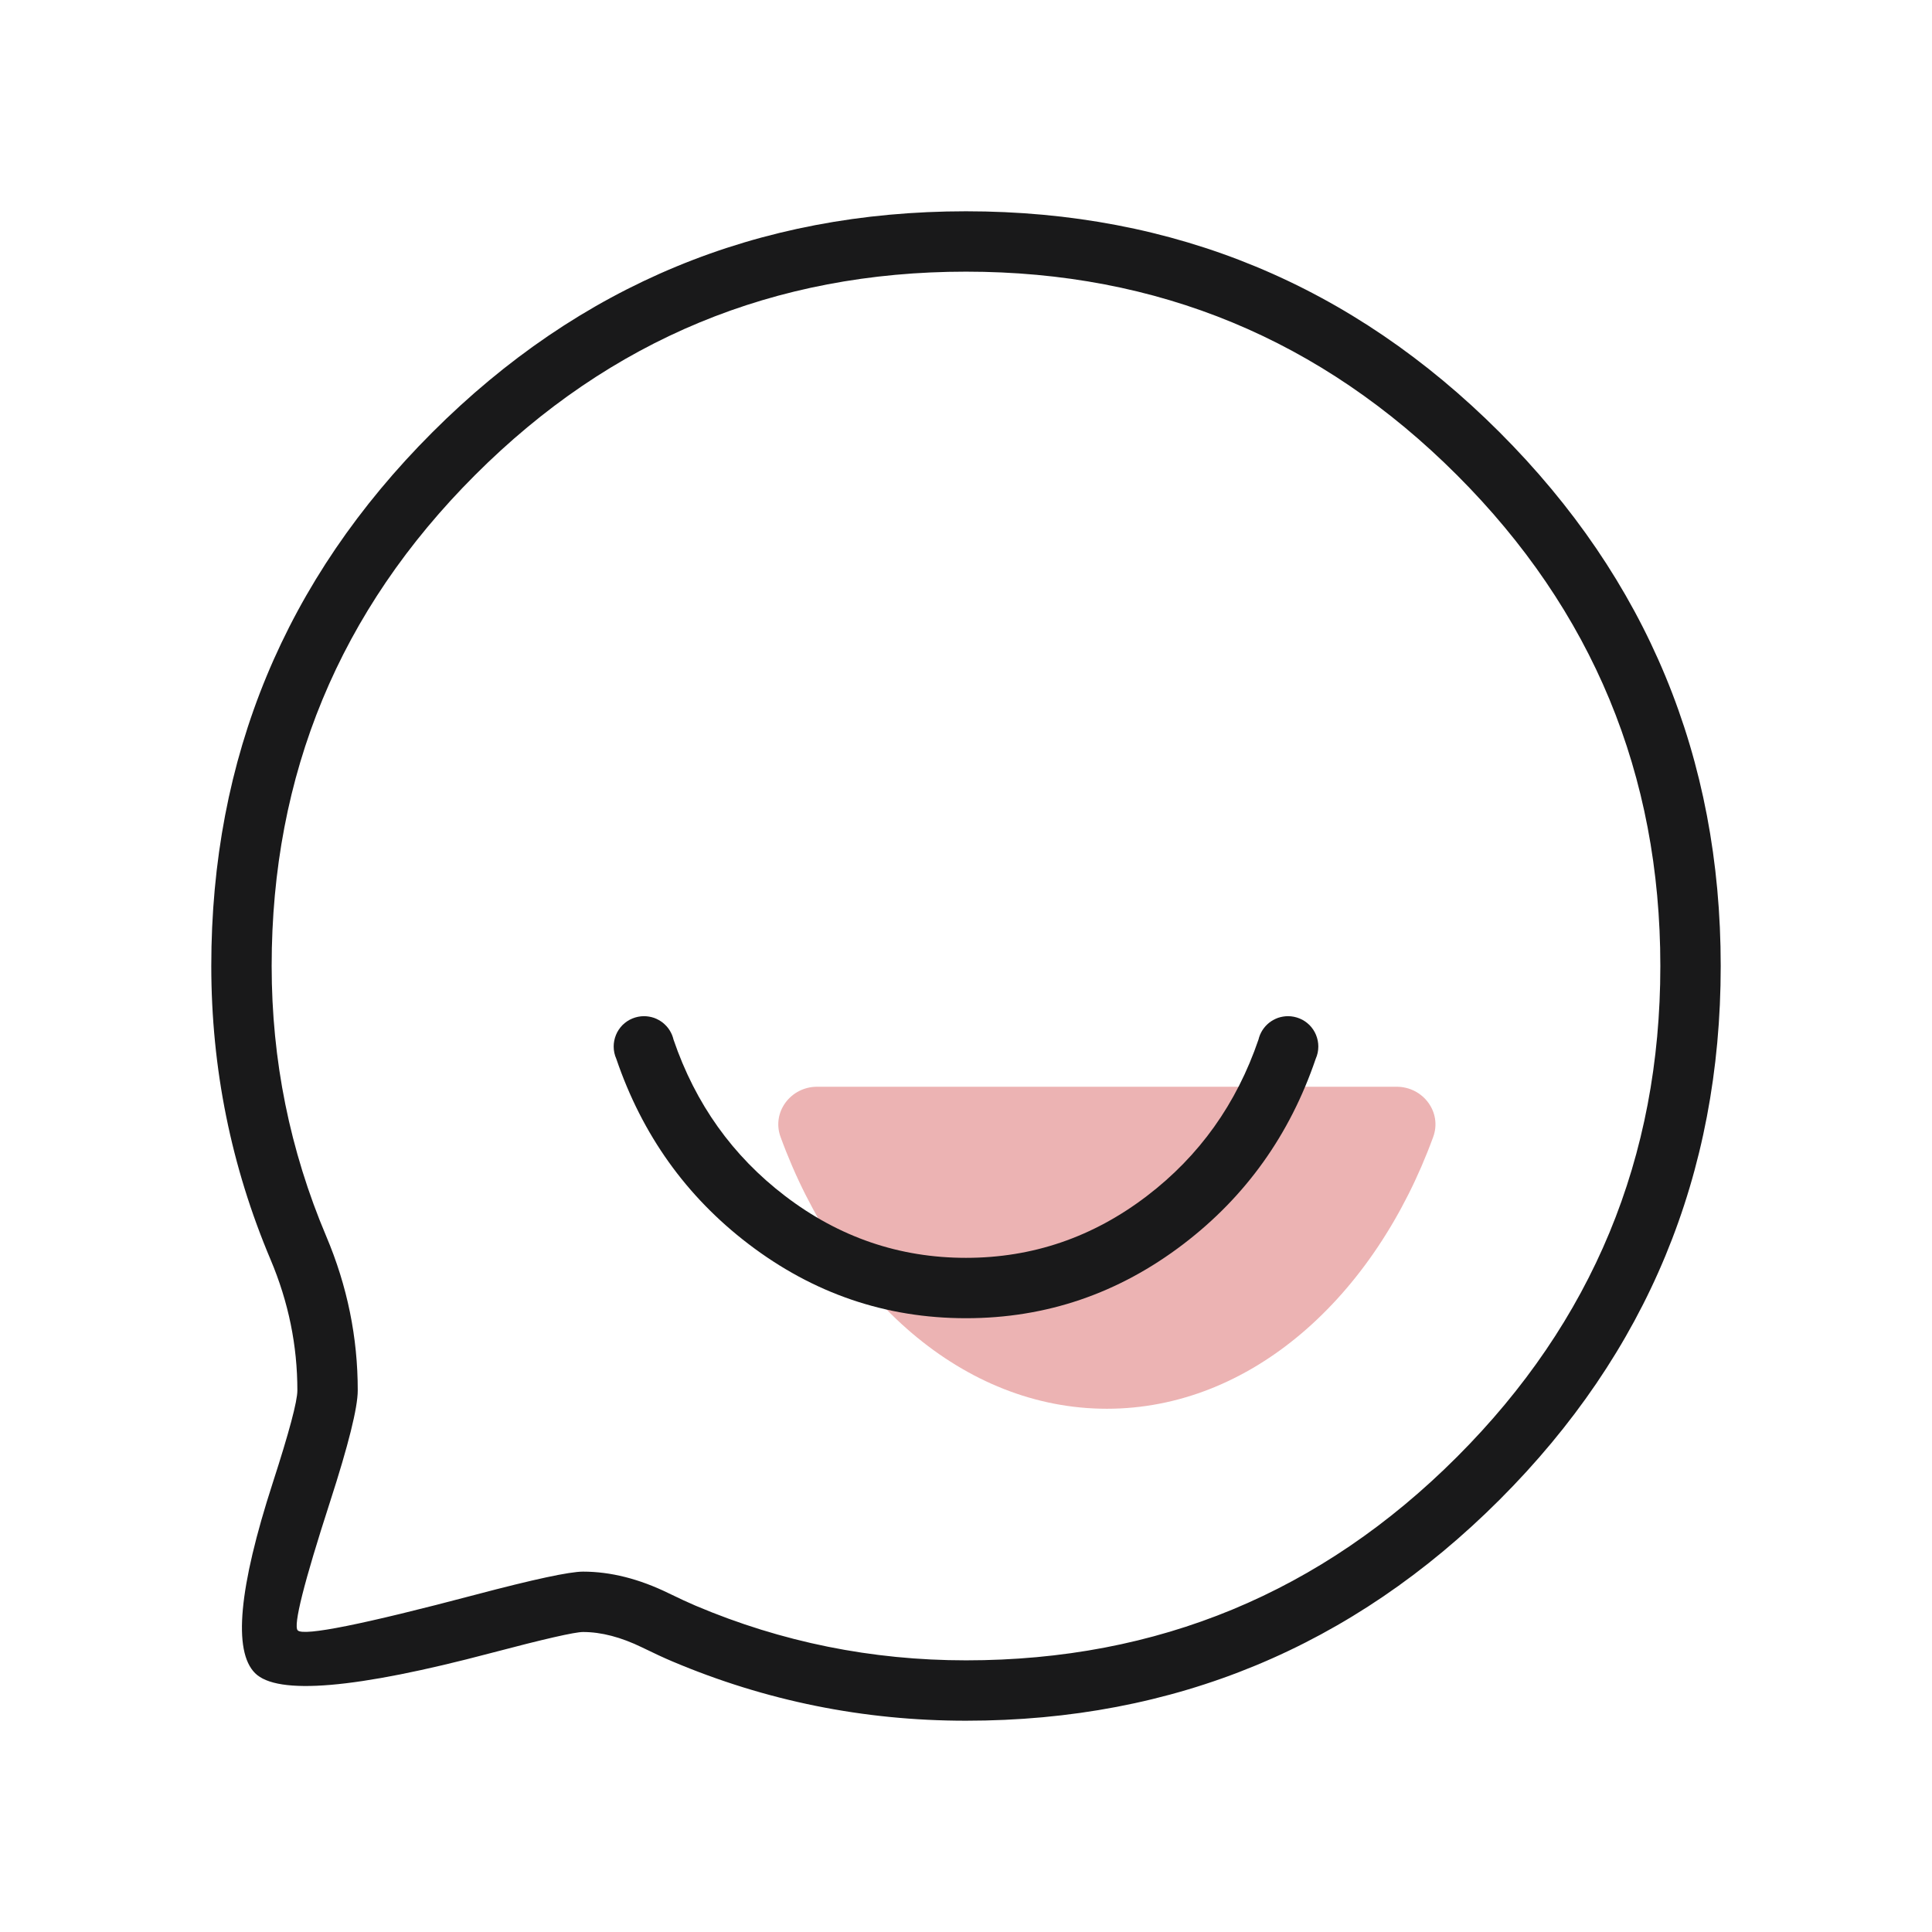 <svg xmlns="http://www.w3.org/2000/svg" xmlns:xlink="http://www.w3.org/1999/xlink" fill="none" version="1.1" width="36" height="36" viewBox="0 0 36 36"><g><g><g><path d="M9.144,30.803Q10.633,30.41,10.864,30.41Q11.375,30.41,11.966,30.698Q12.301,30.862,12.526,30.957Q15.139,32.063,18,32.063Q23.825,32.063,27.944,27.944Q32.063,23.825,32.063,18Q32.063,12.175,27.944,8.056Q23.825,3.937,18,3.937Q12.175,3.938,8.056,8.056Q3.937,12.175,3.937,18Q3.938,20.861,5.043,23.474Q5.542,24.655,5.541,25.91Q5.541,26.213,5.08,27.638Q4.135,30.558,4.752,31.176Q5.376,31.8,9.144,30.803ZM12.46,29.688Q11.635,29.285,10.864,29.285Q10.487,29.285,8.857,29.716Q5.714,30.547,5.548,30.38Q5.417,30.25,6.15,27.984Q6.665,26.391,6.666,25.911Q6.668,24.427,6.079,23.036Q5.062,20.633,5.062,18Q5.062,12.641,8.852,8.852Q12.641,5.062,18,5.062Q23.359,5.062,27.148,8.852Q30.938,12.641,30.938,18Q30.938,23.359,27.148,27.148Q23.359,30.938,18,30.938Q15.367,30.938,12.964,29.921Q12.768,29.838,12.46,29.688Z" fill-rule="evenodd" fill="#19191A" fill-opacity="1"/></g><g><path d="M15.225,20.25C14.733,20.25,14.375,20.725,14.545,21.187C15.641,24.184,17.952,26.25,20.625,26.25C23.298,26.25,25.609,24.184,26.705,21.187C26.875,20.725,26.517,20.25,26.025,20.25L15.225,20.25Z" fill="#C00000" fill-opacity="0.3"/></g><g><path d="M11.484,19.73Q11.435,19.62,11.435,19.5Q11.435,19.444,11.446,19.39Q11.457,19.335,11.478,19.284Q11.499,19.232,11.53,19.186Q11.561,19.14,11.6,19.1Q11.64,19.061,11.686,19.03Q11.732,18.999,11.784,18.978Q11.835,18.957,11.89,18.946Q11.944,18.935,12,18.935Q12.047,18.935,12.094,18.943Q12.141,18.951,12.186,18.966Q12.231,18.982,12.272,19.005Q12.314,19.028,12.351,19.057Q12.388,19.087,12.42,19.122Q12.452,19.157,12.477,19.197Q12.502,19.237,12.521,19.281Q12.539,19.325,12.55,19.371Q13.162,21.166,14.63,22.286Q16.138,23.438,18,23.438Q19.861,23.438,21.37,22.286Q22.838,21.166,23.45,19.371Q23.461,19.325,23.479,19.281Q23.498,19.237,23.523,19.197Q23.549,19.157,23.58,19.122Q23.612,19.087,23.649,19.057Q23.686,19.028,23.728,19.005Q23.77,18.982,23.814,18.966Q23.859,18.951,23.906,18.943Q23.953,18.935,24,18.935Q24.056,18.935,24.11,18.946Q24.165,18.957,24.216,18.978Q24.268,18.999,24.314,19.03Q24.36,19.061,24.4,19.1Q24.439,19.14,24.47,19.186Q24.501,19.232,24.522,19.284Q24.543,19.335,24.554,19.39Q24.565,19.444,24.565,19.5Q24.565,19.62,24.516,19.73Q23.794,21.851,22.053,23.18Q20.242,24.563,18,24.563Q15.758,24.563,13.947,23.18Q12.206,21.851,11.484,19.73Z" fill-rule="evenodd" fill="#19191A" fill-opacity="1"/></g></g></g></svg>